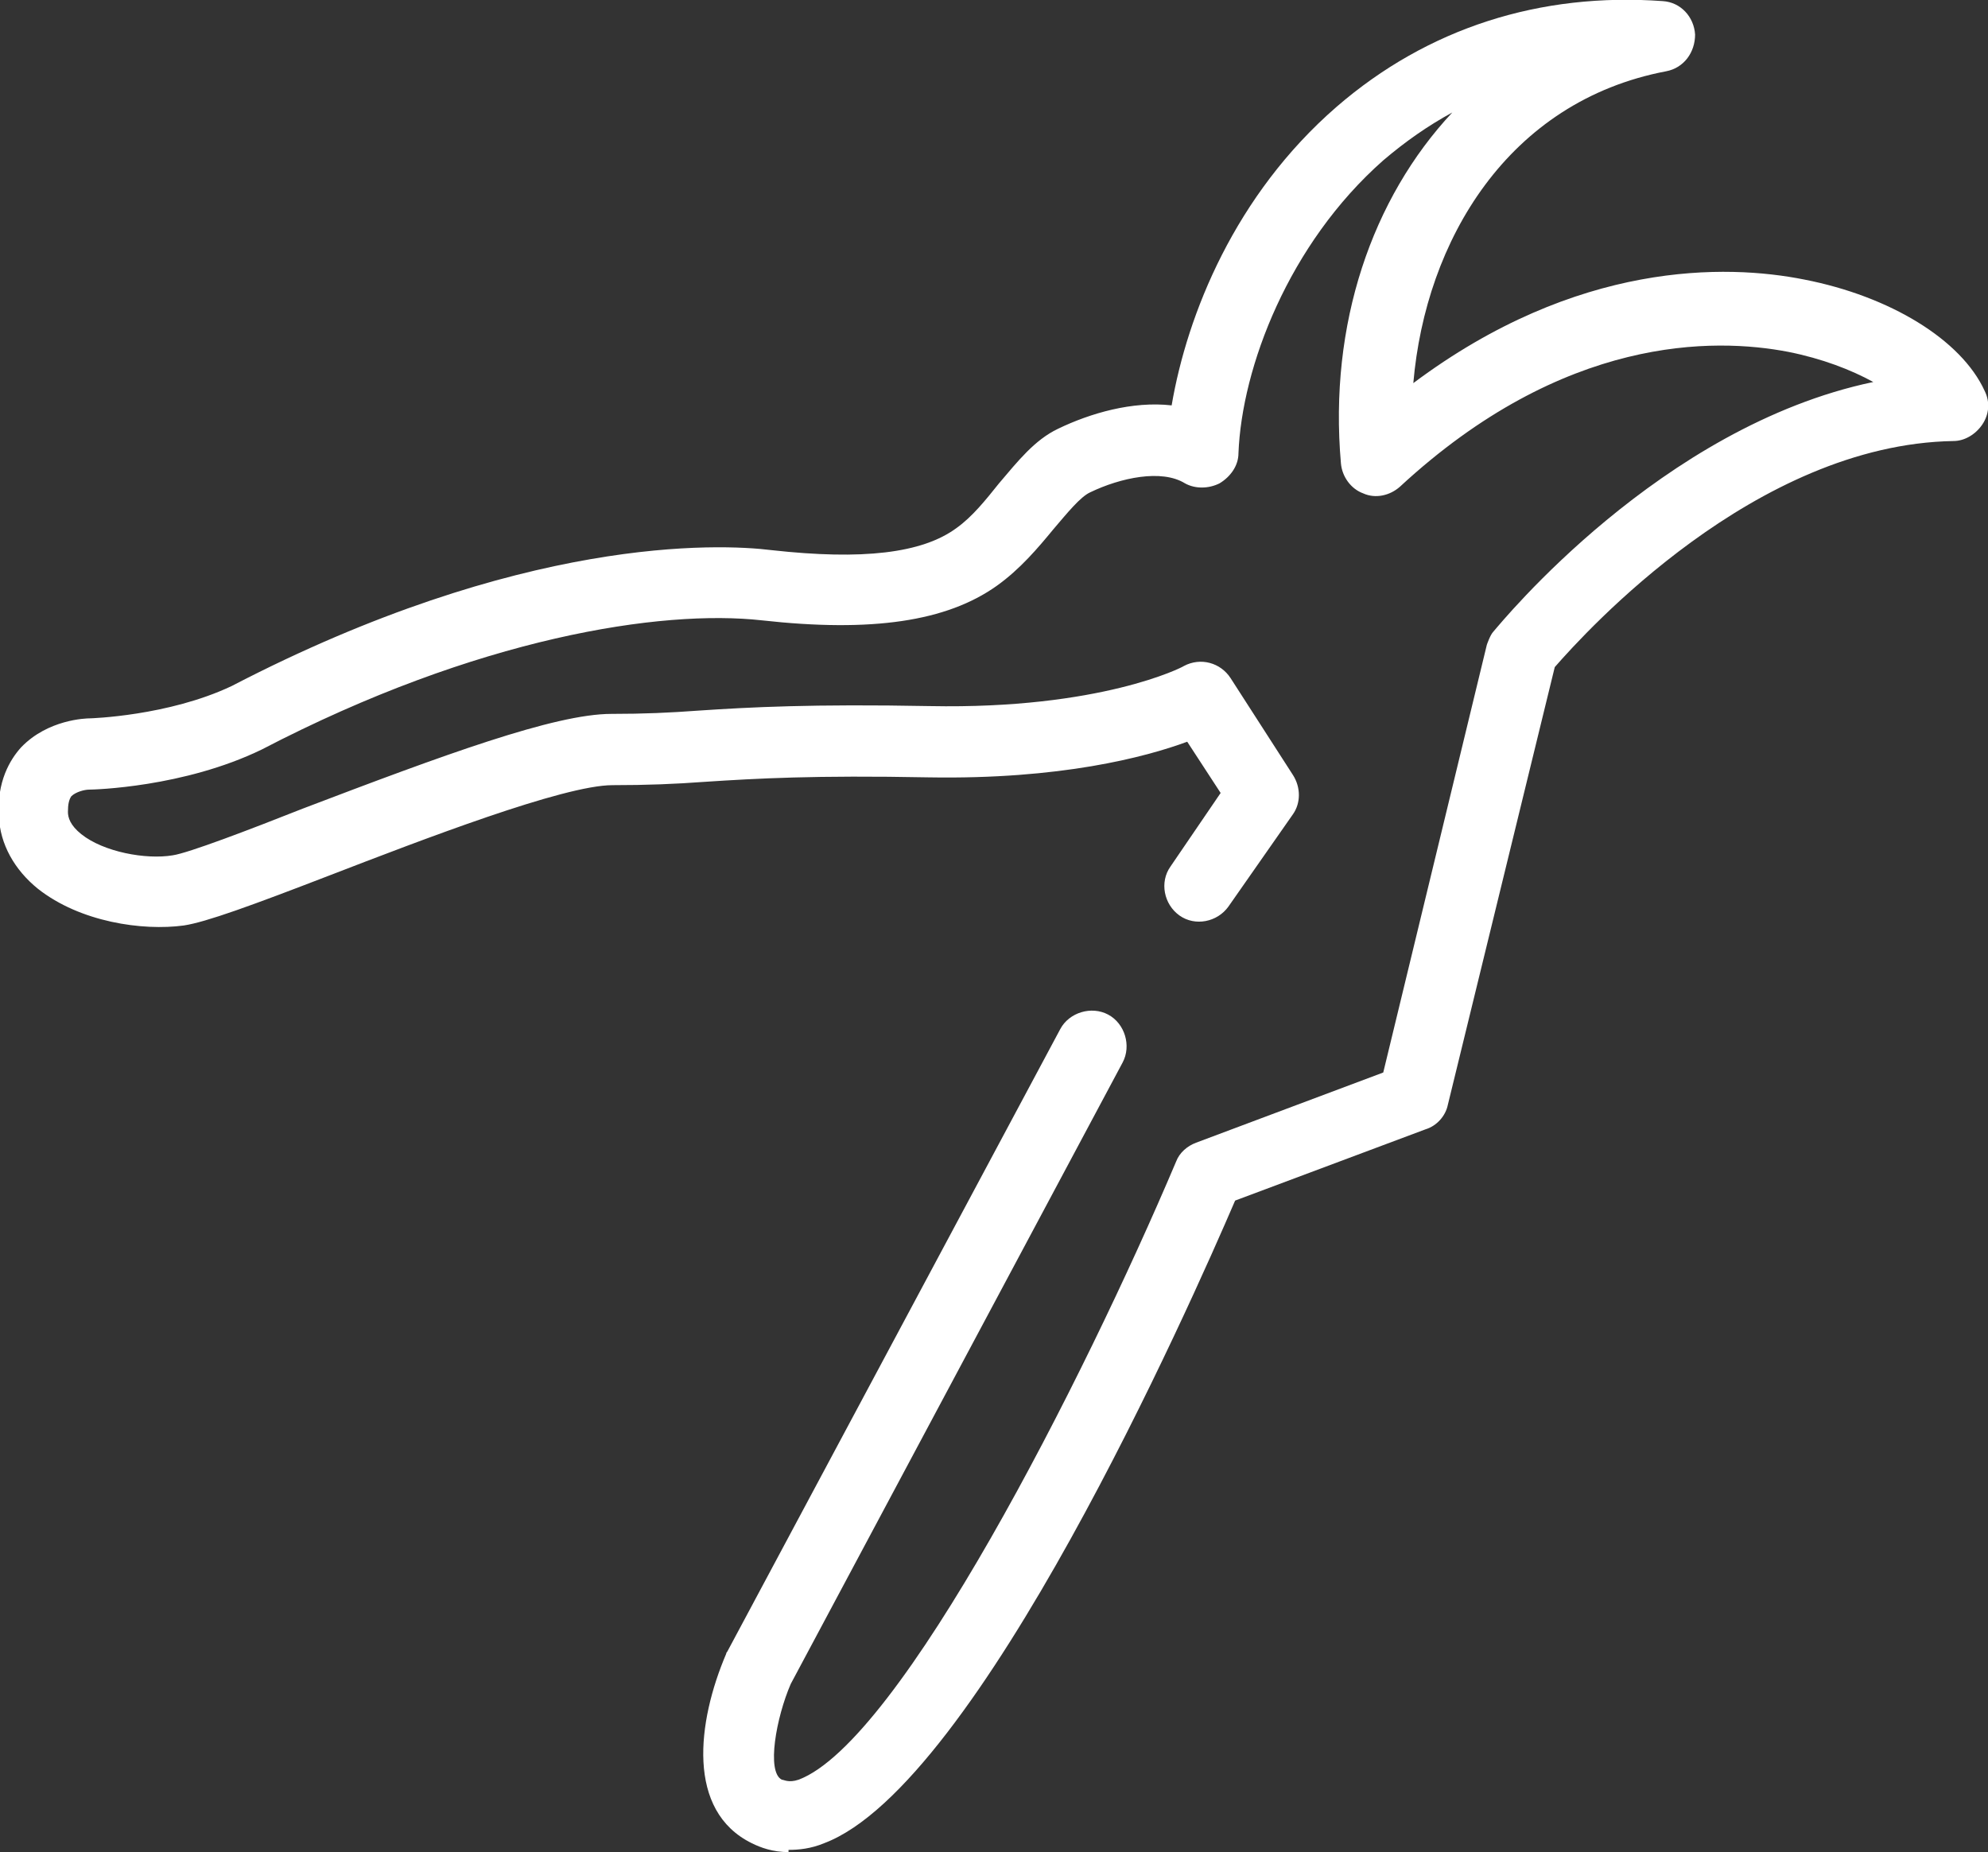 <?xml version="1.0" encoding="UTF-8"?><svg id="Calque_2" xmlns="http://www.w3.org/2000/svg" viewBox="0 0 17.85 16.63"><rect x="0" y="0" width="17.85" height="16.63" fill="#333333" stroke="none"/><defs><style>.cls-1{fill:#fff;}</style></defs><g id="Calque_1-2"><path class="cls-1" d="m7.08,16.63c-.14,0-.25-.04-.33-.08-.59-.29-.49-1.09-.23-1.7,0,0,0-.01.01-.02l2.99-5.59c.08-.15.28-.21.43-.13.15.08.21.28.13.43l-2.98,5.58c-.13.3-.22.79-.08.86.02,0,.06.03.15,0,.91-.34,2.56-3.59,3.39-5.55.03-.08.1-.14.18-.17l1.68-.63.93-3.84s.03-.09.06-.12c.07-.08,1.5-1.84,3.41-2.24-.2-.11-.46-.21-.76-.27-.67-.13-2.02-.15-3.49,1.21-.09.08-.22.11-.33.06-.11-.04-.19-.15-.2-.27-.11-1.25.28-2.38,1-3.15-.22.12-.42.26-.62.43-.85.75-1.27,1.86-1.3,2.63,0,.11-.07.21-.17.27-.1.05-.22.05-.31,0-.21-.13-.58-.05-.85.08-.09.04-.21.19-.33.33-.14.17-.3.36-.51.51-.45.32-1.12.42-2.11.31-.9-.1-2.55.15-4.49,1.16-.7.34-1.51.36-1.55.36-.04,0-.12.02-.16.06-.02.03-.03.07-.03.14,0,.05.02.12.12.2.2.16.58.23.82.19.14-.02.69-.23,1.17-.42,1.26-.48,2.26-.85,2.77-.85.29,0,.52-.01.79-.03.45-.03,1.01-.06,2.07-.04,1.53.03,2.27-.35,2.28-.36.15-.08.33-.03.42.11l.56.87c.07.11.07.25,0,.35l-.58.83c-.1.14-.3.18-.44.08-.14-.1-.18-.3-.08-.44l.45-.66-.3-.46c-.38.14-1.14.34-2.32.32-1.03-.02-1.55.01-2.01.04-.27.02-.52.03-.83.03-.44,0-1.71.49-2.54.81-.7.27-1.11.42-1.31.45-.37.05-.93-.03-1.31-.33-.21-.17-.34-.4-.35-.65-.02-.31.1-.51.2-.62.24-.25.58-.26.62-.26,0,0,.7-.02,1.27-.29,2.6-1.35,4.37-1.28,4.85-1.22.81.09,1.35.03,1.66-.2.14-.1.26-.25.38-.4.17-.2.32-.39.53-.49.29-.14.67-.25,1.02-.21.14-.82.57-1.89,1.48-2.68C12.82.25,13.83-.07,14.93.01c.16.01.28.14.29.3,0,.16-.1.3-.26.33-1.42.27-2.16,1.52-2.27,2.8,1.47-1.1,2.81-1.07,3.51-.93.77.15,1.41.54,1.62,1,.05.1.04.21-.02.3-.06.09-.16.15-.26.15-1.78.03-3.3,1.71-3.58,2.03l-.96,3.93c-.02.1-.1.19-.2.22l-1.71.64c-.4.93-2.31,5.25-3.69,5.77-.12.05-.23.06-.32.06Z"/></g></svg>